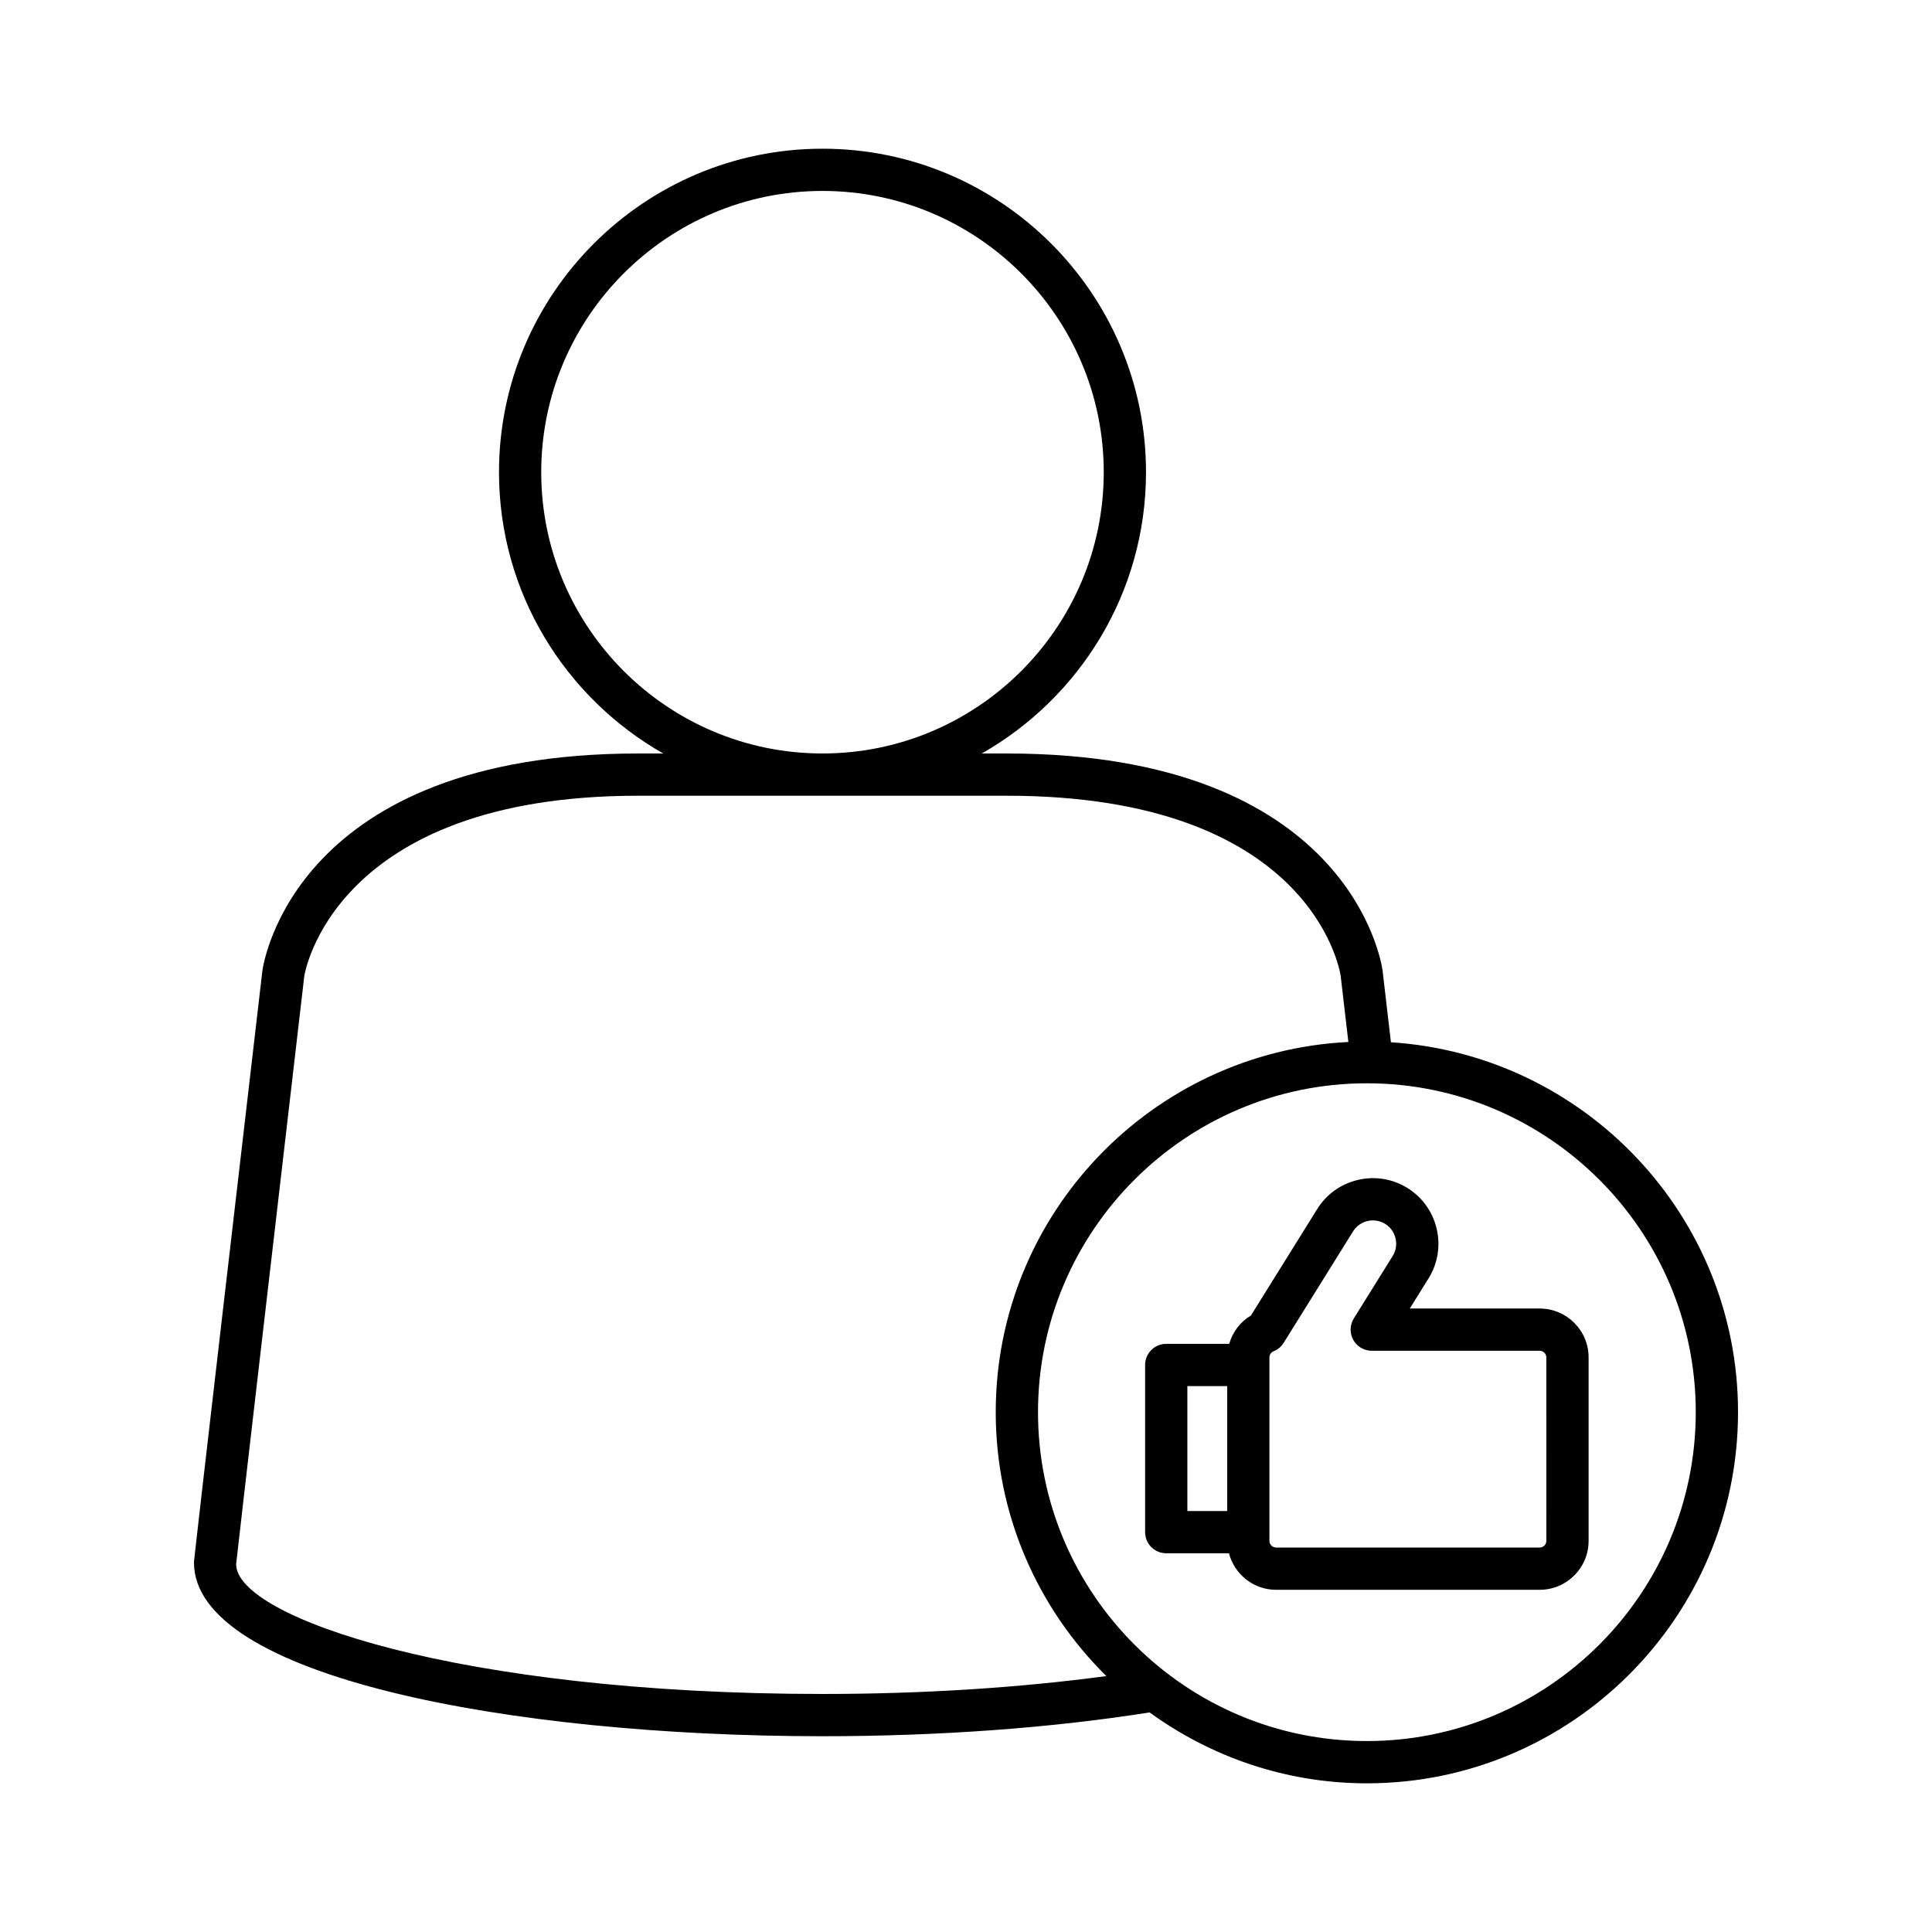 <?xml version="1.0" encoding="UTF-8"?>
<!-- Uploaded to: SVG Repo, www.svgrepo.com, Generator: SVG Repo Mixer Tools -->
<svg fill="#000000" width="800px" height="800px" version="1.1" viewBox="144 144 512 512" xmlns="http://www.w3.org/2000/svg">
 <g>
  <path d="m552.05 490.77h-34.441l4.969-7.984c2.449-3.93 3.215-8.59 2.16-13.121-1.055-4.531-3.801-8.371-7.731-10.82-3.93-2.445-8.594-3.219-13.117-2.16-4.531 1.051-8.375 3.801-10.82 7.731l-17.562 28.211c-2.836 1.691-4.859 4.383-5.758 7.504h-16.684c-3.09 0-5.598 2.508-5.598 5.598v44.305c0 3.09 2.508 5.598 5.598 5.598h16.621c1.457 5.551 6.473 9.68 12.477 9.68h69.887c7.137 0 12.945-5.809 12.945-12.945v-48.648c0-7.137-5.809-12.945-12.945-12.945zm-82.832 53.664h-10.555v-33.109h10.555zm84.582 7.93c0 0.949-0.801 1.75-1.75 1.75h-69.887c-0.949 0-1.75-0.801-1.75-1.75v-48.648c0-0.805 0.559-1.395 1.117-1.617 1.102-0.441 2.031-1.223 2.66-2.234l18.387-29.535c1.168-1.879 3.191-2.914 5.258-2.914 1.117 0 2.246 0.305 3.262 0.934 1.391 0.863 2.363 2.231 2.738 3.848 0.379 1.617 0.105 3.273-0.762 4.664l-10.301 16.543c-1.074 1.727-1.129 3.898-0.141 5.676 0.988 1.781 2.859 2.883 4.894 2.883h44.52c0.949 0 1.75 0.805 1.75 1.754z"/>
  <path d="m512.61 420.21-2.215-19.023c-0.324-2.348-8.941-57.504-99.594-57.504h-6.629c25.953-14.754 43.531-42.609 43.531-74.539 0-47.273-38.457-85.734-85.73-85.734-47.273 0-85.734 38.461-85.734 85.734 0 31.93 17.578 59.785 43.531 74.539h-6.633c-90.652 0-99.273 55.156-99.609 57.617-18.125 155.7-18.125 156.35-18.125 156.78 0 30.227 83.793 46.039 166.57 46.039 30.832 0 60.727-2.191 86.684-6.309 16.207 11.762 36.066 18.789 57.582 18.789 54.23 0 98.355-44.121 98.355-98.355 0.004-52.082-40.719-94.723-91.98-98.031zm-225.18-151.07c0-41.102 33.438-74.539 74.539-74.539 41.098 0 74.535 33.438 74.535 74.539s-33.438 74.539-74.535 74.539c-41.102 0-74.539-33.438-74.539-74.539zm74.539 323.78c-96.262 0-155.37-20.297-155.39-34.391 0.262-2.82 11.934-103.23 18.055-155.82 0.066-0.477 7.508-47.832 88.504-47.832h97.664c80.418 0 88.215 45.91 88.488 47.719l2.039 17.539c-51.945 2.582-93.449 45.527-93.449 98.105 0 27.34 11.234 52.09 29.305 69.934-23.027 3.106-48.75 4.746-75.215 4.746zm144.27 12.477c-48.059 0-87.156-39.098-87.156-87.156 0-48.059 39.098-87.156 87.156-87.156 48.059 0 87.156 39.098 87.156 87.156 0 48.059-39.098 87.156-87.156 87.156z"/>
 </g>
</svg>